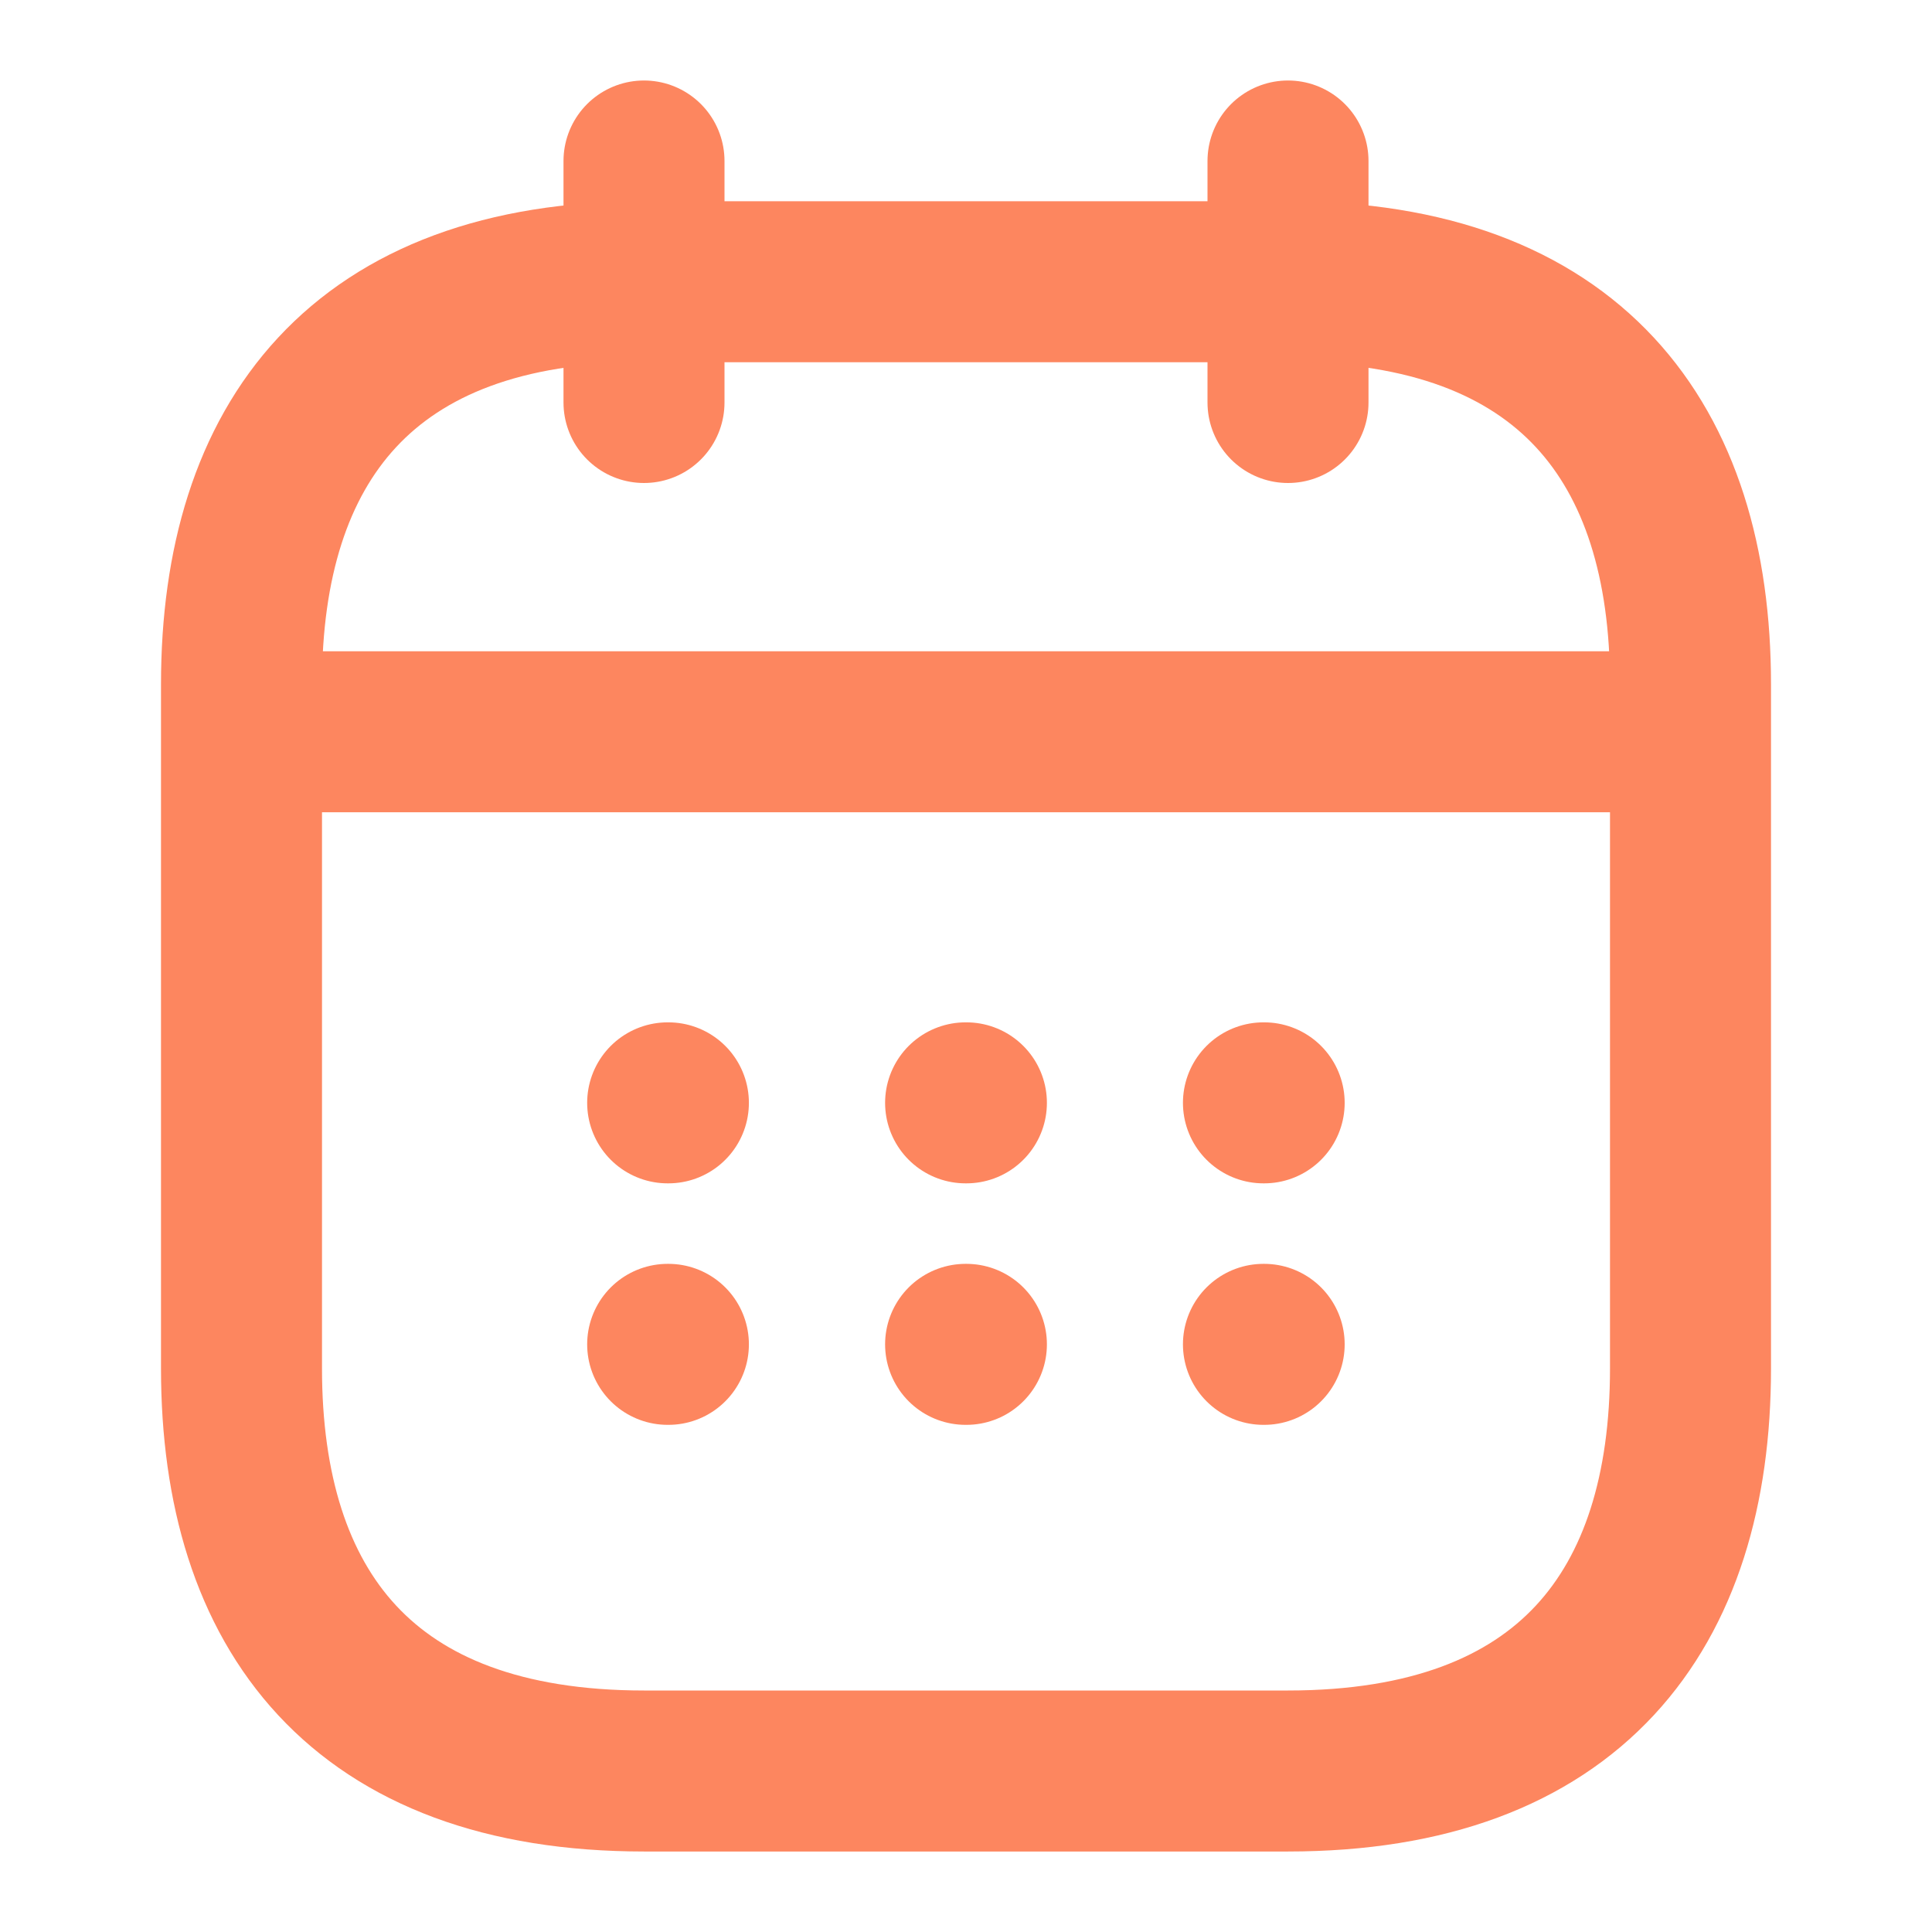 <?xml version="1.0" encoding="UTF-8"?> <svg xmlns="http://www.w3.org/2000/svg" width="24" height="24" viewBox="0 0 24 24" fill="none"><path d="M8 2V5" stroke="#FD865F" stroke-width="2" stroke-miterlimit="10" stroke-linecap="round" stroke-linejoin="round"></path><path d="M16 2V5" stroke="#FD865F" stroke-width="2" stroke-miterlimit="10" stroke-linecap="round" stroke-linejoin="round"></path><path d="M3.5 9.09H20.5" stroke="#FD865F" stroke-width="2" stroke-miterlimit="10" stroke-linecap="round" stroke-linejoin="round"></path><path d="M21 8.5V17C21 20 19.5 22 16 22H8C4.5 22 3 20 3 17V8.5C3 5.5 4.5 3.5 8 3.5H16C19.5 3.5 21 5.5 21 8.5Z" stroke="#FD865F" stroke-width="2" stroke-miterlimit="10" stroke-linecap="round" stroke-linejoin="round"></path><path d="M15.695 13.7H15.704" stroke="#FD865F" stroke-width="2" stroke-linecap="round" stroke-linejoin="round"></path><path d="M15.695 16.7H15.704" stroke="#FD865F" stroke-width="2" stroke-linecap="round" stroke-linejoin="round"></path><path d="M11.995 13.7H12.005" stroke="#FD865F" stroke-width="2" stroke-linecap="round" stroke-linejoin="round"></path><path d="M11.995 16.7H12.005" stroke="#FD865F" stroke-width="2" stroke-linecap="round" stroke-linejoin="round"></path><path d="M8.294 13.7H8.303" stroke="#FD865F" stroke-width="2" stroke-linecap="round" stroke-linejoin="round"></path><path d="M8.294 16.7H8.303" stroke="#FD865F" stroke-width="2" stroke-linecap="round" stroke-linejoin="round"></path></svg> 